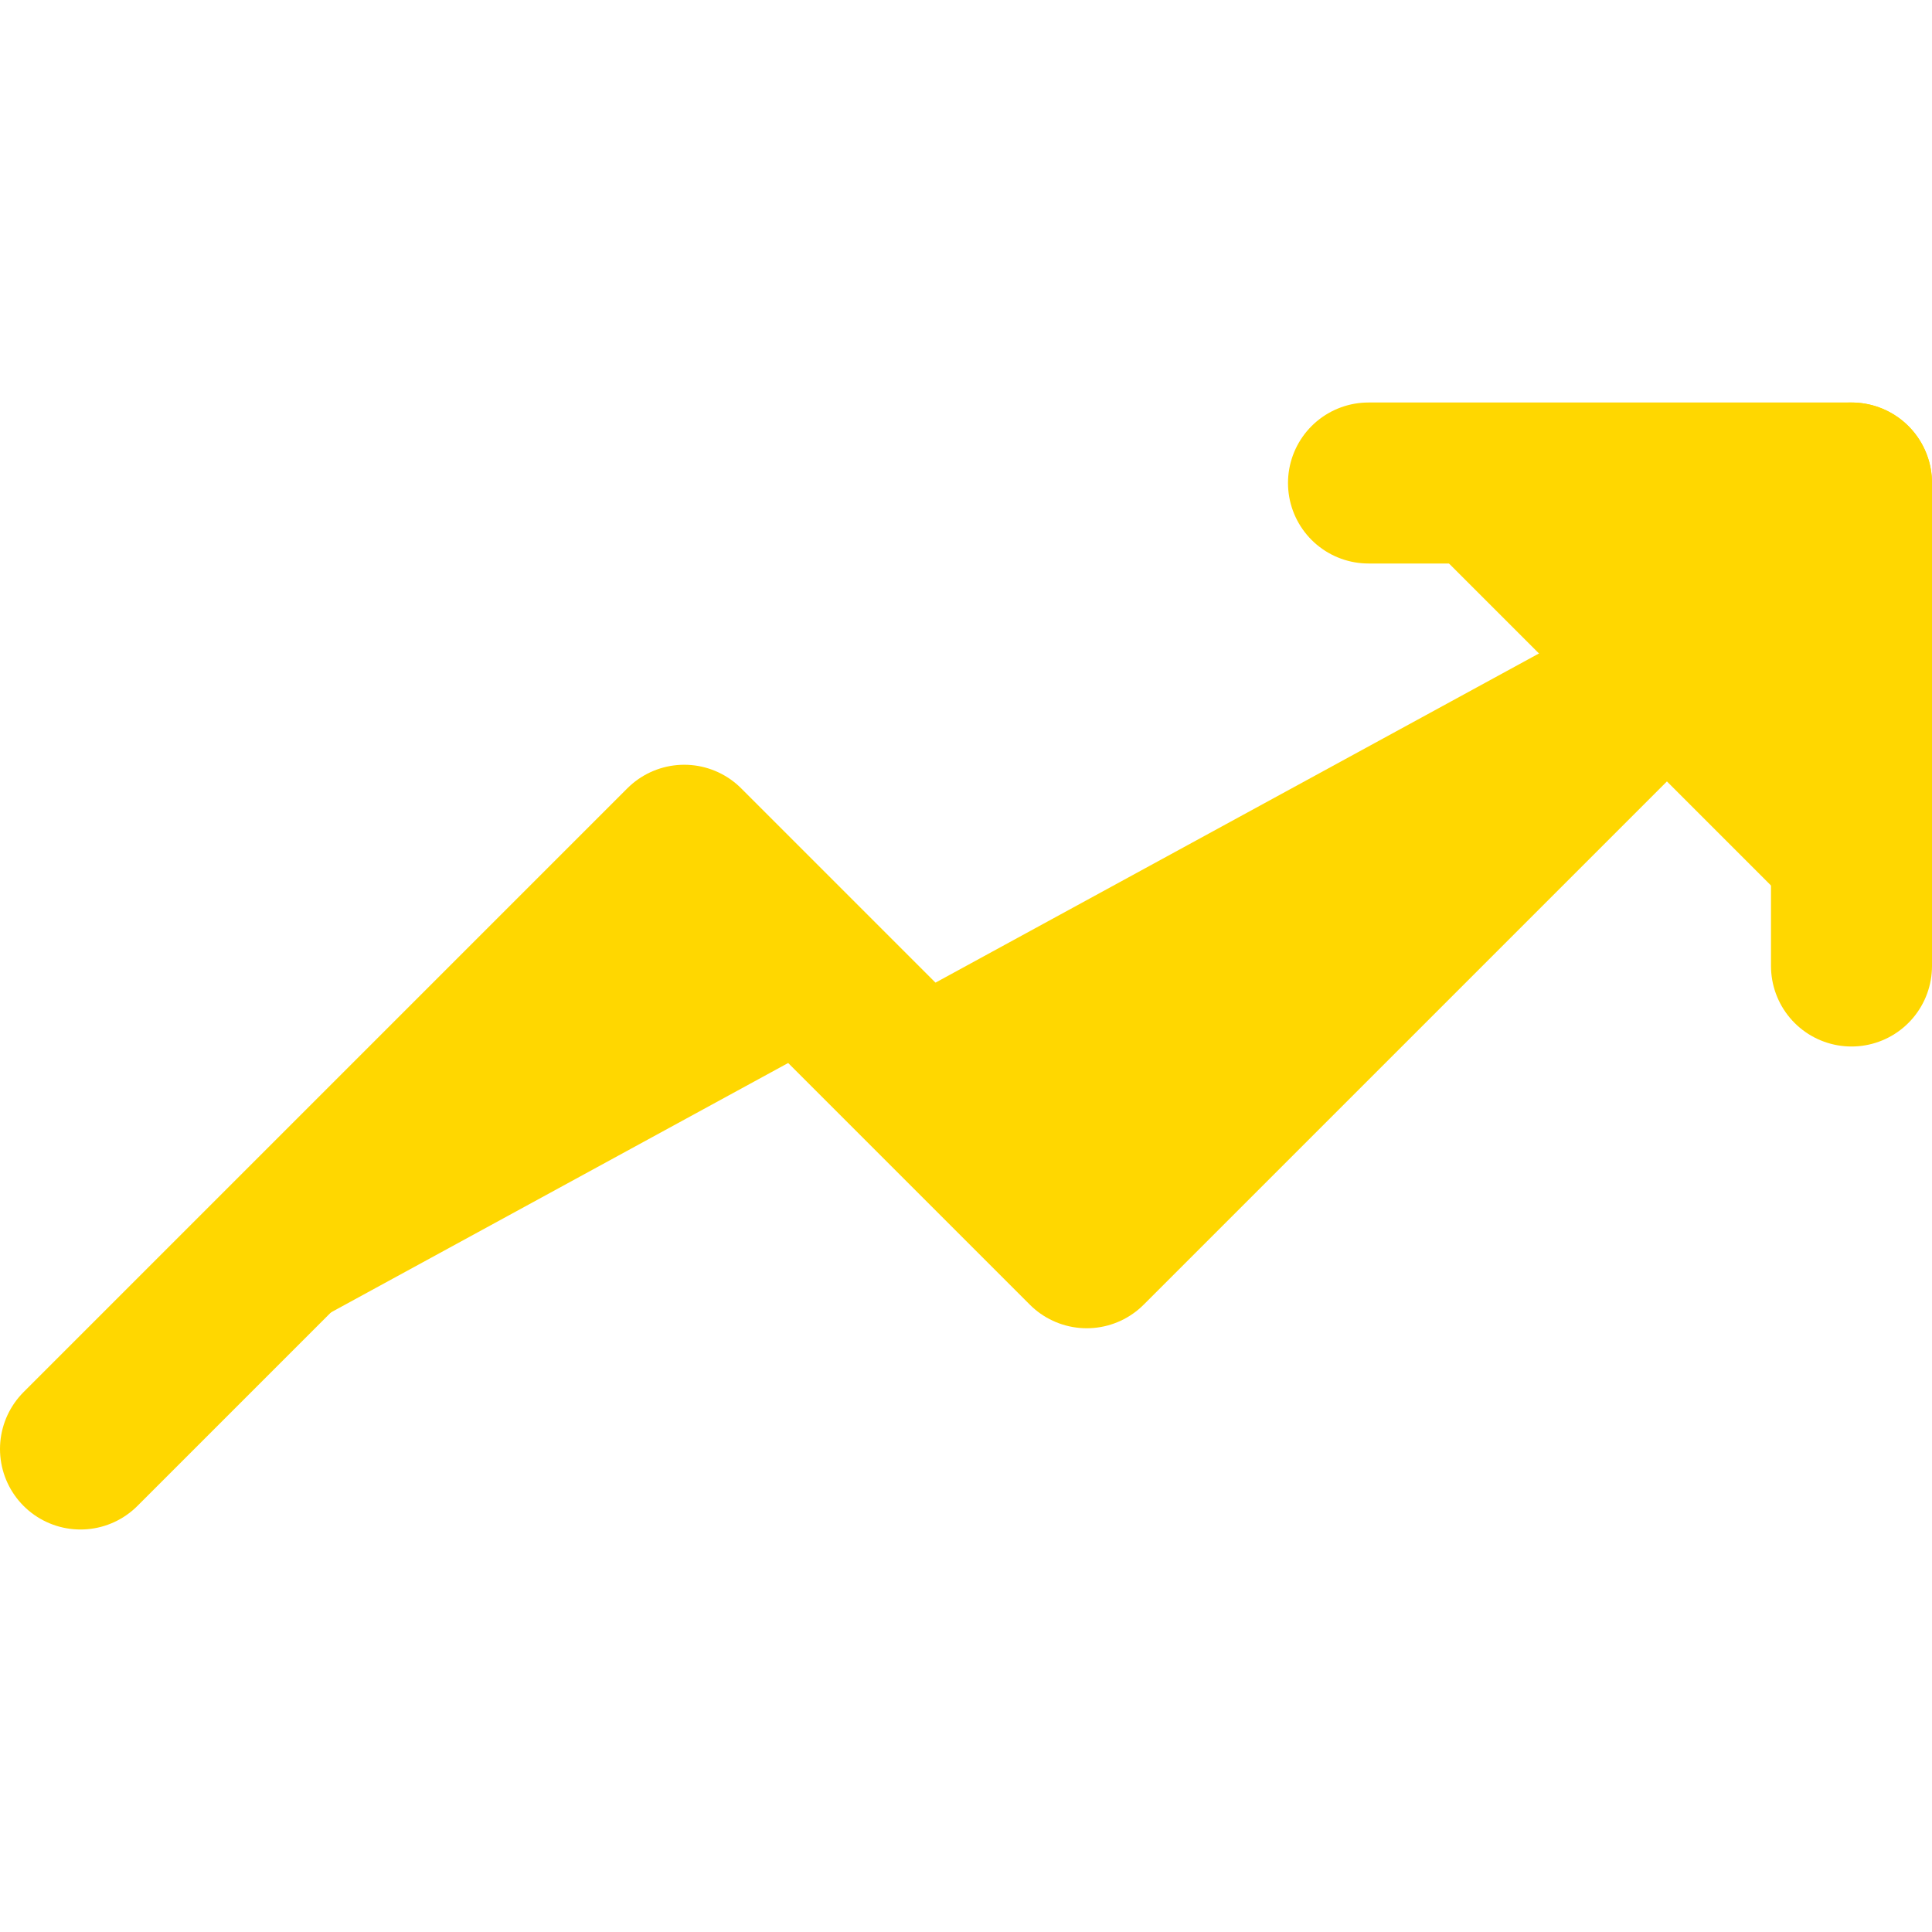 <svg xmlns="http://www.w3.org/2000/svg" width="24" height="24" viewBox="0 0 24 24" fill="#ffd700" stroke="#ffd700" stroke-width="2" stroke-linecap="round" stroke-linejoin="round" class="feather feather-trending-up"><polyline points="23 6 13.5 15.5 8.5 10.5 1 18"></polyline><polyline points="17 6 23 6 23 12"></polyline></svg>